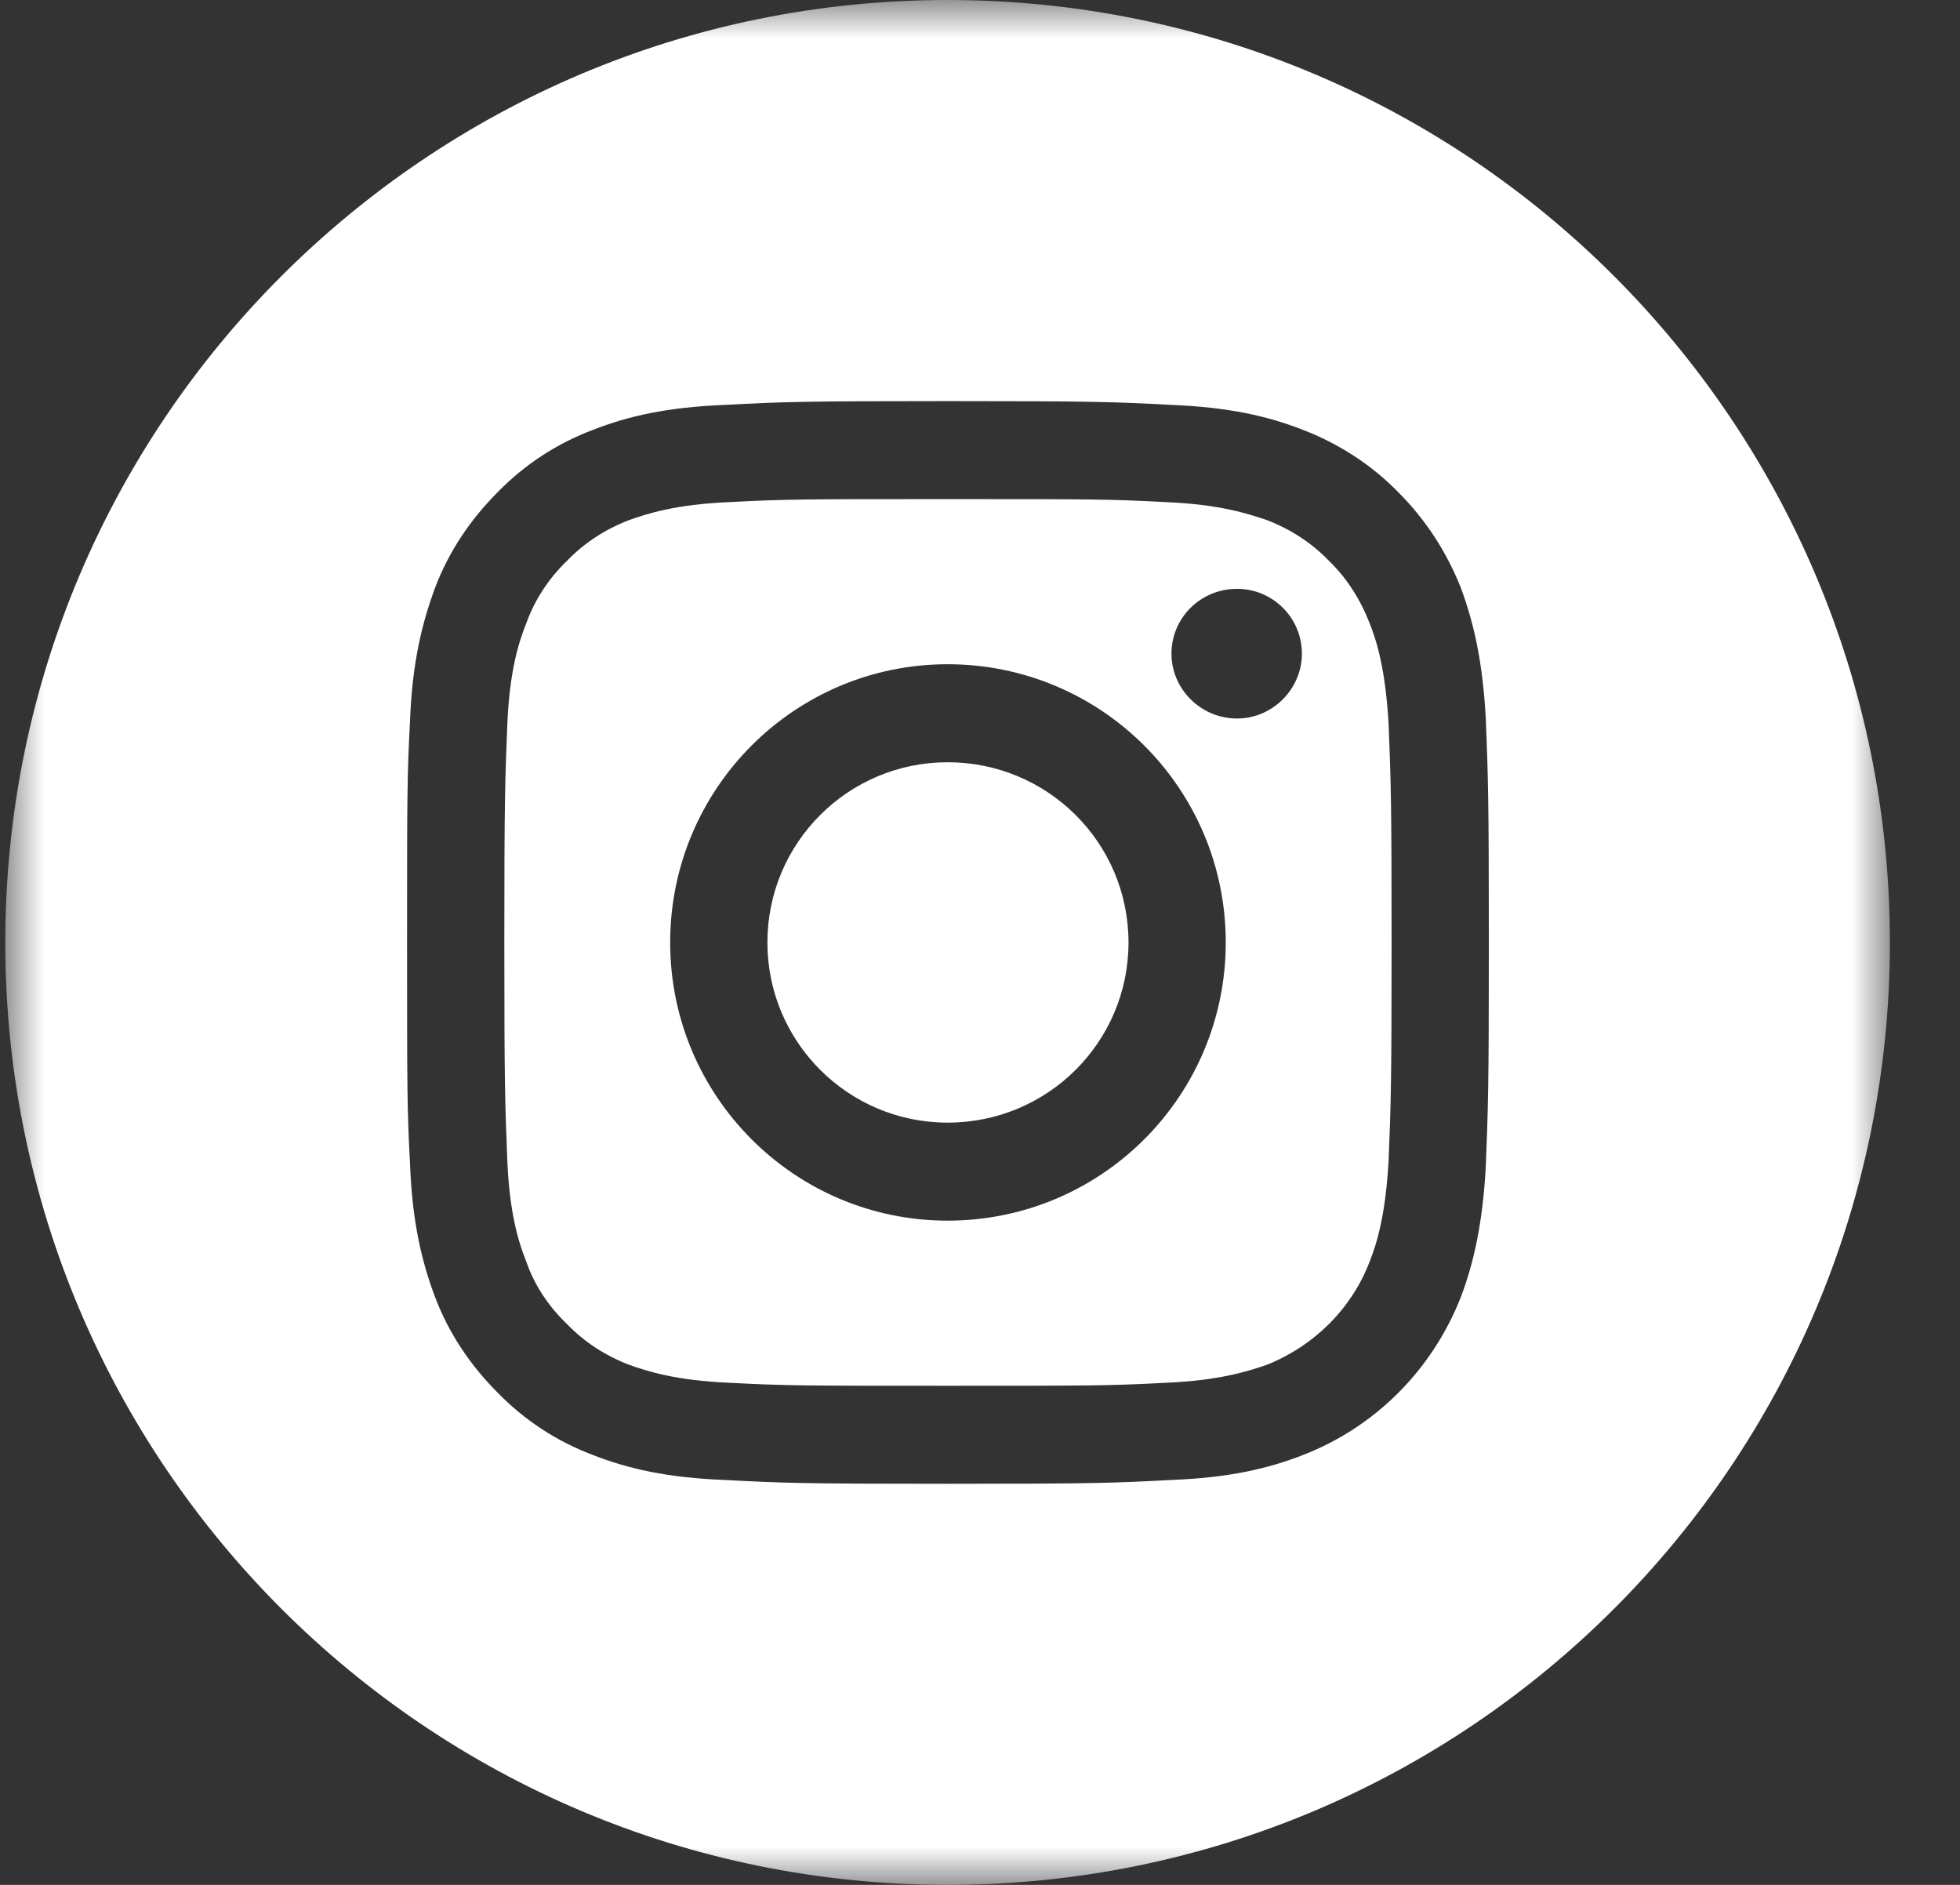 <?xml version="1.0" encoding="UTF-8"?>
<svg width="26px" height="25px" viewBox="0 0 26 25" version="1.1" xmlns="http://www.w3.org/2000/svg" xmlns:xlink="http://www.w3.org/1999/xlink">
    <rect x="0" y="0" width="26" height="25" fill="#333333" stroke="none"/>
    <title>Group</title>
    <defs>
        <polygon id="path-1" points="0 0 25 0 25 25 0 25"></polygon>
    </defs>
    <g id="Page-1" stroke="none" stroke-width="1" fill="none" fill-rule="evenodd">
        <g id="TheSwitchersTalks_Landing_Desktop" transform="translate(-1350, -1999)">
            <g id="Group" transform="translate(1350.07, 1999)">
                <path d="M14.9,12.5 C14.9,13.82 13.83,14.89 12.5,14.89 C11.18,14.89 10.11,13.82 10.11,12.5 C10.11,11.18 11.18,10.11 12.5,10.11 C13.83,10.11 14.9,11.18 14.9,12.5" id="Path" fill="#FFFFFF"></path>
                <path d="M16.34,9.53 C15.86,9.53 15.47,9.14 15.47,8.67 C15.47,8.19 15.86,7.81 16.34,7.81 C16.81,7.81 17.2,8.19 17.2,8.67 C17.2,9.14 16.81,9.53 16.34,9.53 M12.5,16.19 C10.47,16.19 8.82,14.54 8.82,12.5 C8.82,10.46 10.47,8.81 12.5,8.81 C14.54,8.81 16.19,10.46 16.19,12.5 C16.19,14.54 14.54,16.19 12.5,16.19 M18.1,8.27 C17.98,7.96 17.8,7.67 17.56,7.44 C17.33,7.2 17.05,7.02 16.74,6.9 C16.48,6.81 16.1,6.69 15.4,6.66 C14.65,6.62 14.42,6.62 12.5,6.62 C10.59,6.62 10.36,6.62 9.6,6.66 C8.9,6.69 8.52,6.81 8.27,6.9 C7.96,7.02 7.68,7.2 7.45,7.44 C7.21,7.67 7.02,7.96 6.91,8.27 C6.81,8.52 6.69,8.9 6.66,9.6 C6.63,10.36 6.62,10.58 6.62,12.5 C6.62,14.42 6.63,14.64 6.66,15.4 C6.69,16.1 6.81,16.48 6.91,16.73 C7.02,17.05 7.21,17.33 7.45,17.56 C7.68,17.8 7.96,17.98 8.27,18.1 C8.52,18.19 8.9,18.31 9.6,18.34 C10.36,18.38 10.59,18.38 12.5,18.38 C14.42,18.38 14.65,18.38 15.4,18.34 C16.1,18.31 16.48,18.19 16.74,18.1 C17.36,17.85 17.86,17.36 18.1,16.73 C18.2,16.48 18.31,16.1 18.35,15.4 C18.38,14.64 18.39,14.42 18.39,12.5 C18.39,10.58 18.38,10.36 18.35,9.6 C18.31,8.9 18.2,8.52 18.1,8.27" id="Shape" fill="#FFFFFF"></path>
                <g id="Clipped">
                    <mask id="mask-2" fill="white">
                        <use xlink:href="#path-1"></use>
                    </mask>
                    <g id="Path"></g>
                    <path d="M19.64,15.46 C19.6,16.22 19.48,16.75 19.31,17.2 C18.93,18.17 18.17,18.93 17.21,19.3 C16.75,19.48 16.23,19.6 15.46,19.63 C14.7,19.67 14.45,19.68 12.5,19.68 C10.56,19.68 10.31,19.67 9.55,19.63 C8.78,19.6 8.26,19.48 7.8,19.3 C7.32,19.12 6.89,18.84 6.53,18.47 C6.17,18.11 5.88,17.68 5.7,17.2 C5.53,16.75 5.4,16.22 5.37,15.46 C5.33,14.69 5.33,14.45 5.33,12.5 C5.33,10.55 5.33,10.31 5.37,9.54 C5.4,8.78 5.53,8.26 5.7,7.8 C5.88,7.32 6.17,6.89 6.53,6.53 C6.89,6.16 7.32,5.88 7.8,5.7 C8.26,5.52 8.78,5.4 9.55,5.37 C10.31,5.33 10.56,5.32 12.5,5.32 C14.45,5.32 14.7,5.33 15.46,5.37 C16.23,5.4 16.75,5.52 17.21,5.7 C17.68,5.88 18.12,6.16 18.48,6.53 C18.84,6.89 19.12,7.32 19.31,7.8 C19.48,8.26 19.6,8.78 19.64,9.54 C19.67,10.31 19.68,10.55 19.68,12.5 C19.68,14.45 19.67,14.69 19.64,15.46 M12.5,0 C5.6,0 0,5.6 0,12.5 C0,19.4 5.6,25 12.5,25 C19.41,25 25,19.4 25,12.5 C25,5.6 19.41,0 12.5,0" id="Shape" fill="#FFFFFF" mask="url(#mask-2)"></path>
                </g>
            </g>
        </g>
    </g>
</svg>